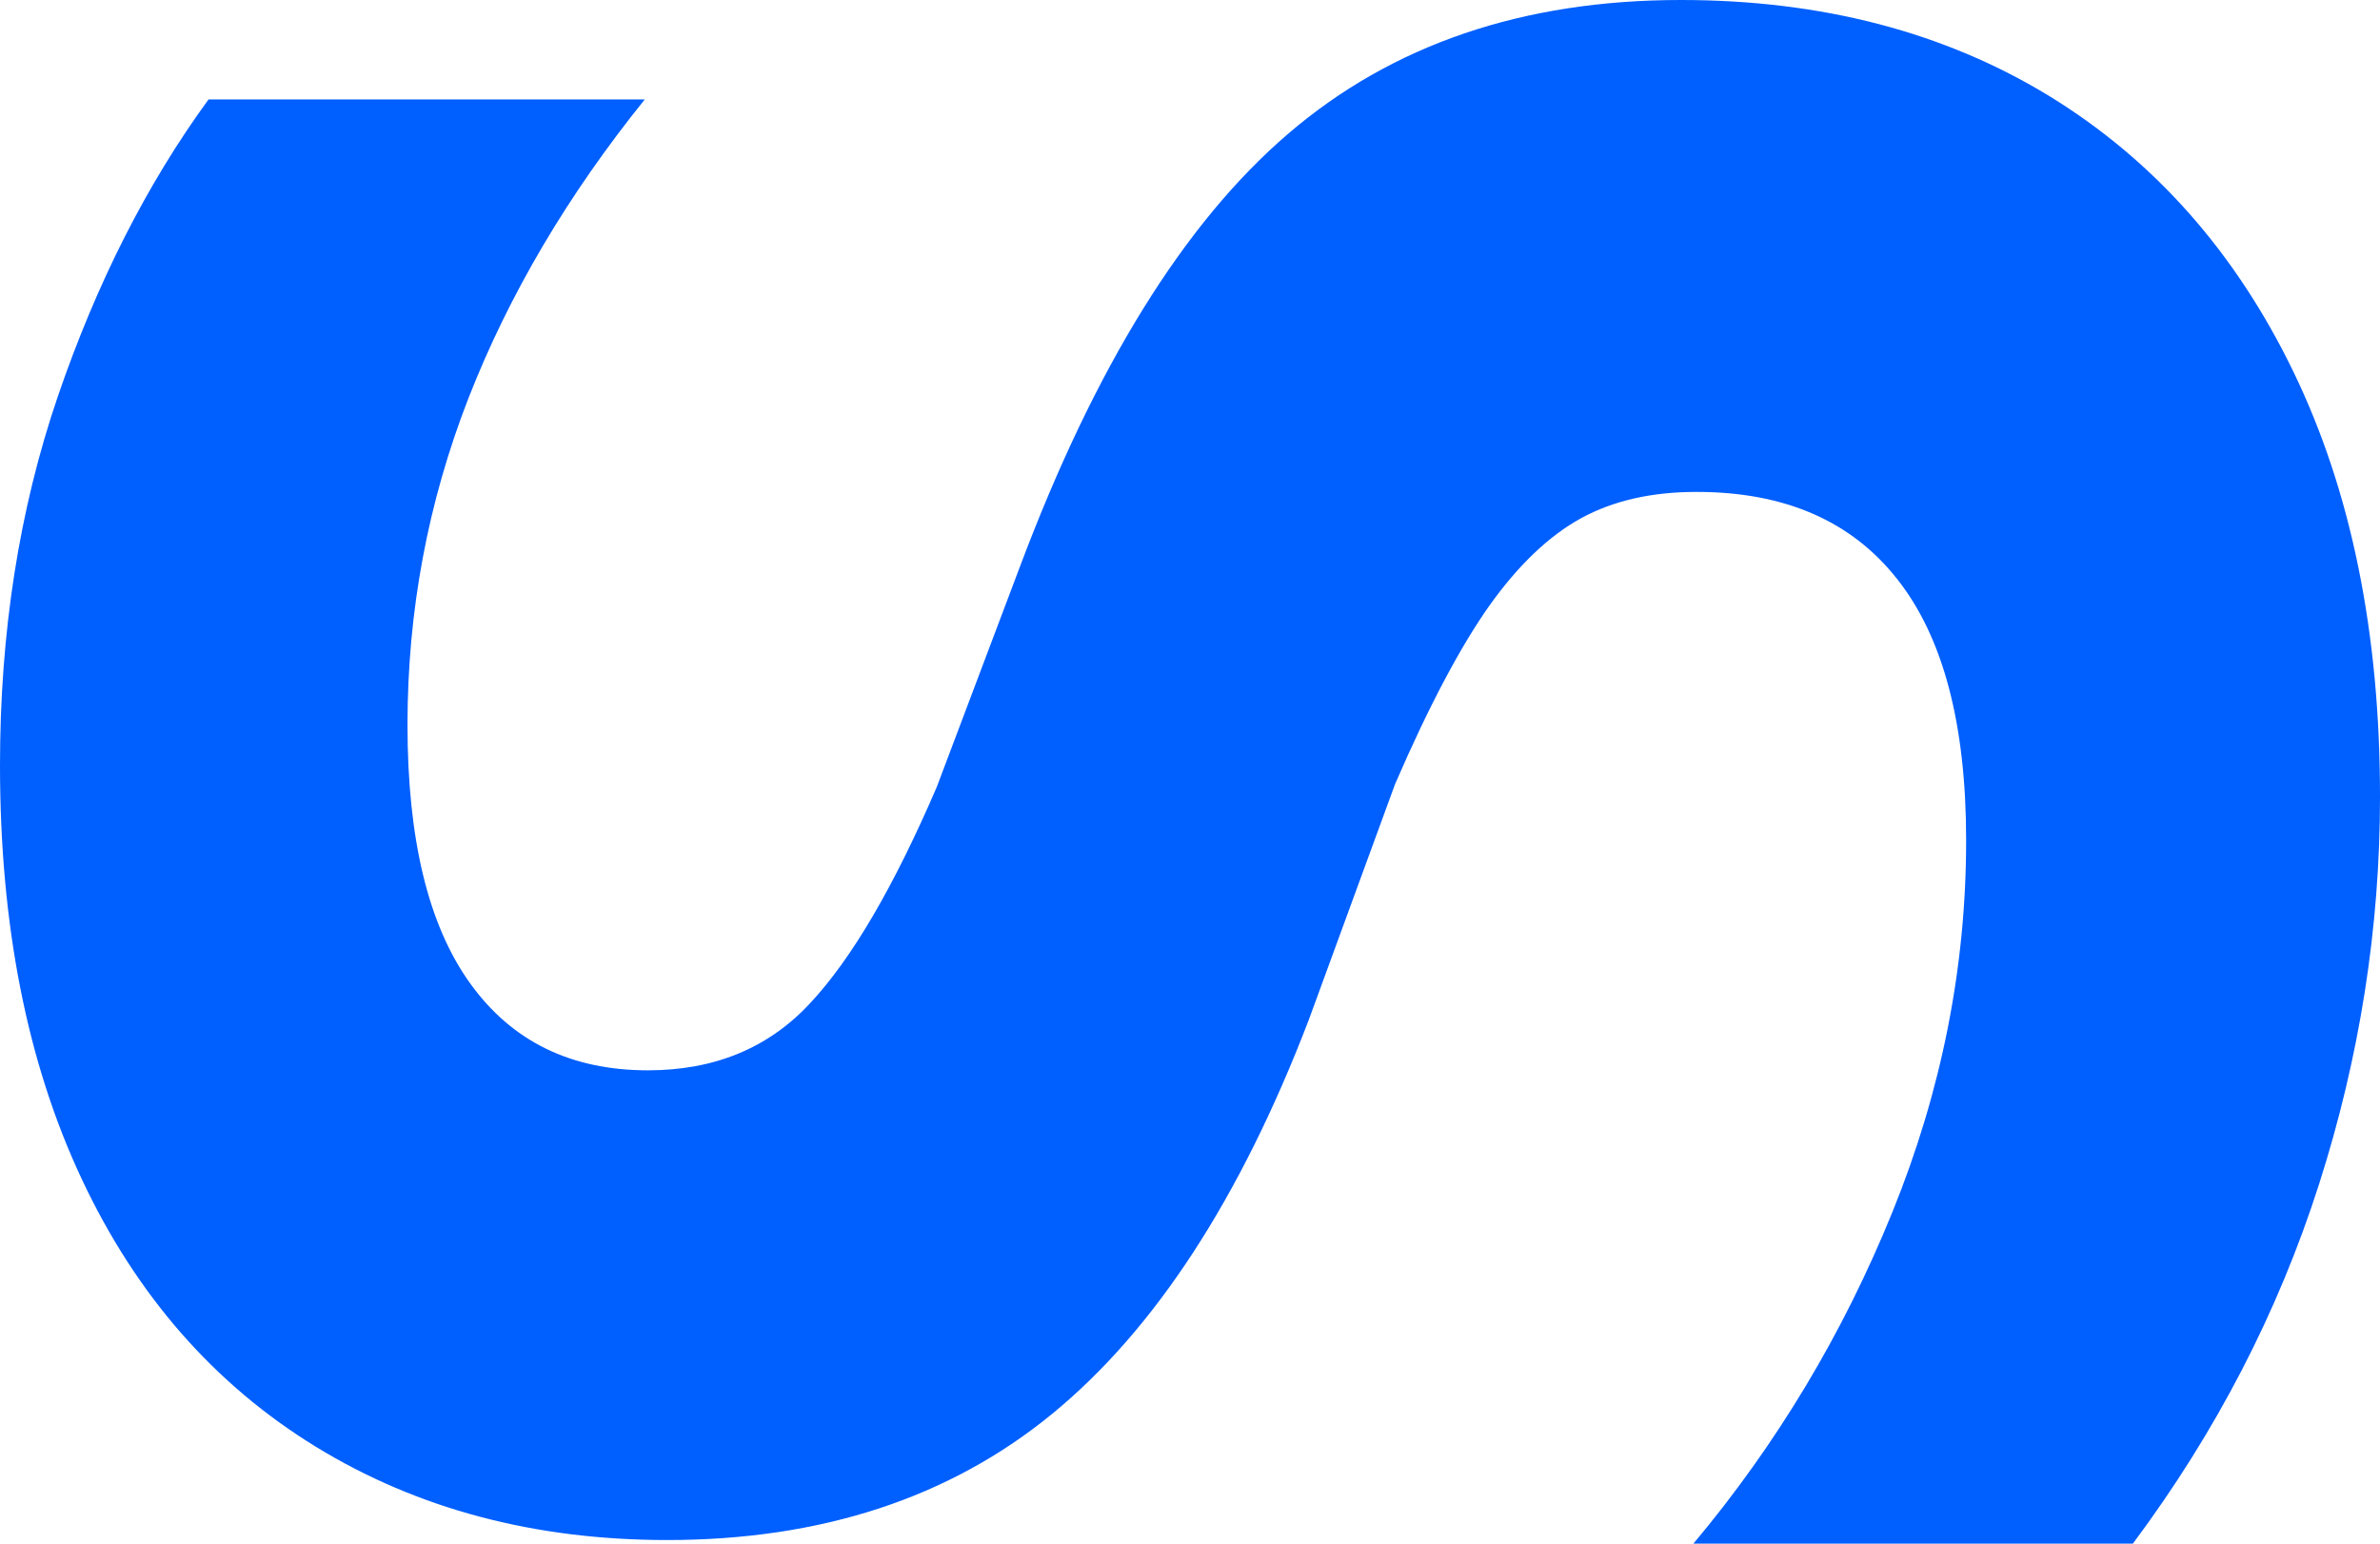 <svg width="37" height="24" viewBox="0 0 37 24" fill="none" xmlns="http://www.w3.org/2000/svg">
<path d="M37 12.392C37 14.424 36.685 16.433 36.052 18.413C35.418 20.393 34.458 22.257 33.158 24H26.326C27.622 22.454 28.653 20.734 29.419 18.846C30.185 16.959 30.566 15.035 30.566 13.066C30.566 11.259 30.209 9.905 29.493 9.002C28.781 8.098 27.742 7.648 26.375 7.648C25.676 7.648 25.079 7.784 24.578 8.058C24.081 8.331 23.605 8.785 23.158 9.411C22.711 10.042 22.218 10.966 21.688 12.191L20.343 15.866C19.278 18.642 17.949 20.678 16.355 21.984C14.761 23.289 12.765 23.944 10.372 23.944C8.31 23.944 6.492 23.462 4.911 22.494C3.333 21.526 2.12 20.14 1.271 18.332C0.422 16.525 0 14.384 0 11.898C0 9.833 0.298 7.925 0.898 6.166C1.499 4.41 2.277 2.868 3.242 1.546H10.024C8.828 3.029 7.913 4.579 7.283 6.19C6.654 7.805 6.335 9.496 6.335 11.271C6.335 13.046 6.658 14.384 7.308 15.288C7.958 16.192 8.877 16.641 10.074 16.641C11.105 16.641 11.945 16.296 12.591 15.601C13.242 14.906 13.896 13.785 14.562 12.239L15.858 8.805C17.022 5.708 18.409 3.466 20.024 2.081C21.639 0.695 23.672 0 26.131 0C28.326 0 30.238 0.502 31.866 1.498C33.493 2.498 34.756 3.924 35.654 5.78C36.553 7.636 37 9.837 37 12.384V12.392Z" fill="#005FFF"/>
</svg>
